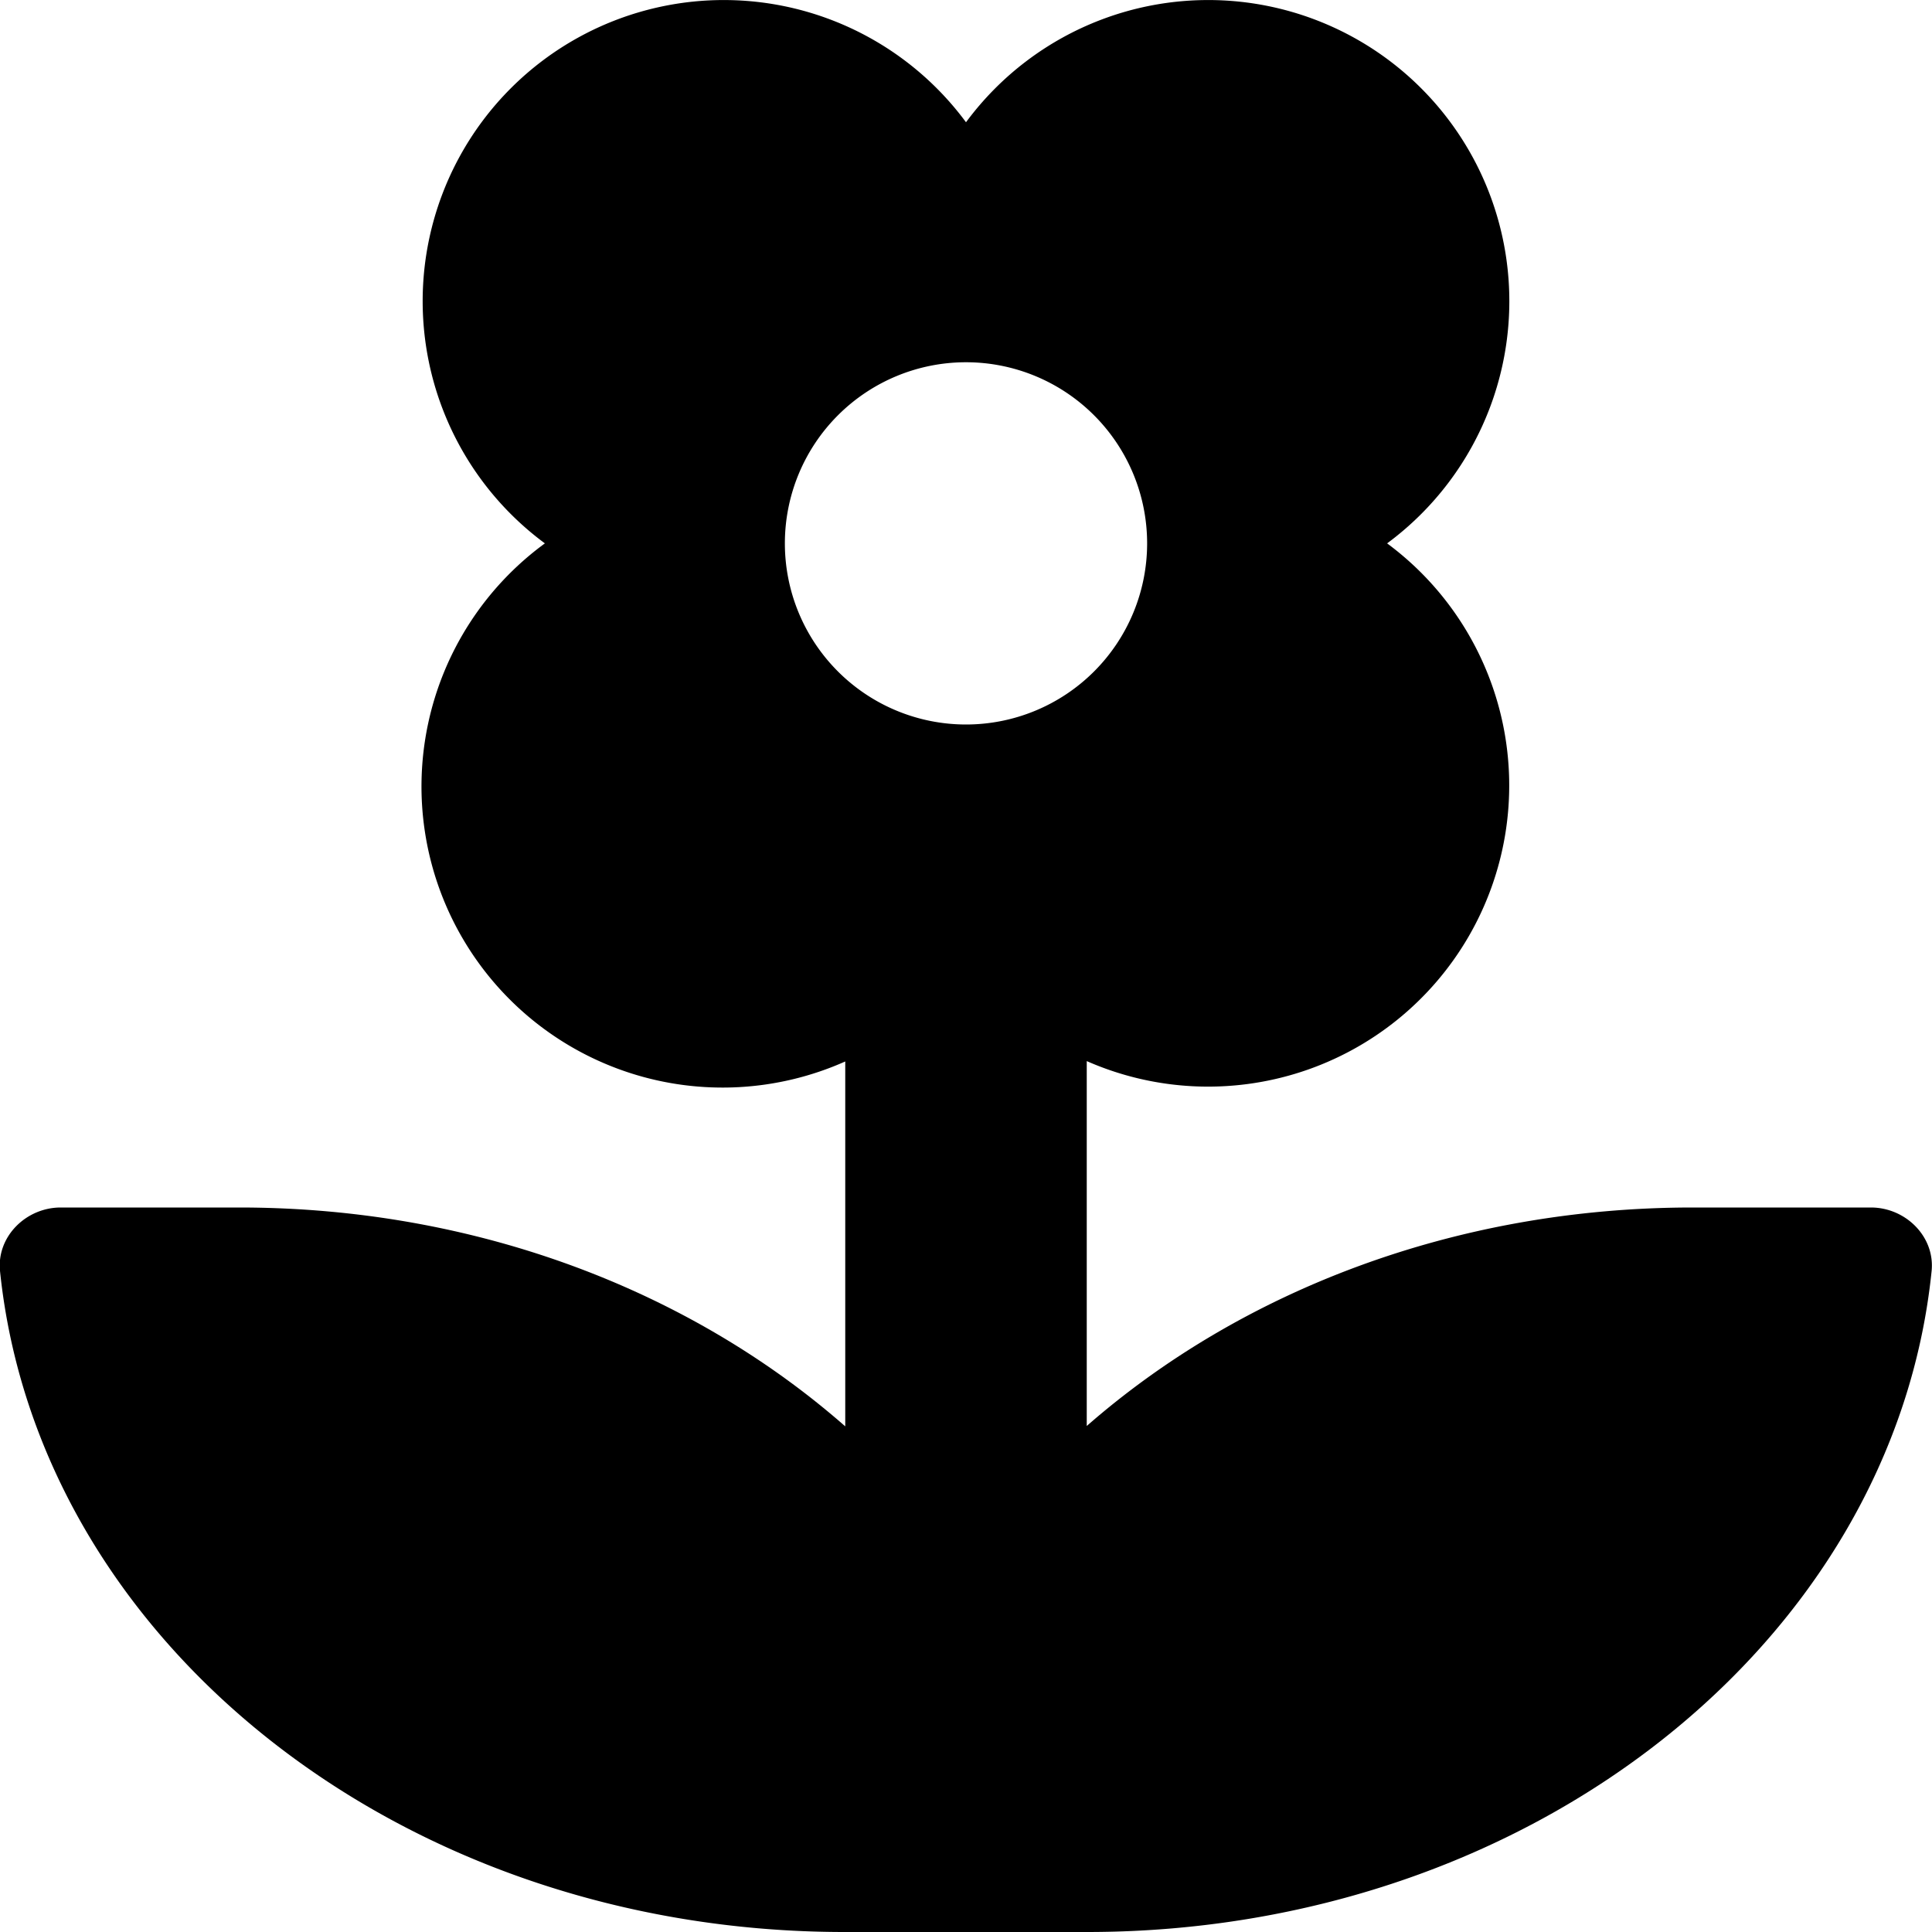 <svg xmlns="http://www.w3.org/2000/svg" viewBox="0 0 512 512"><!--!Font Awesome Pro 6.7.2 by @fontawesome - https://fontawesome.com License - https://fontawesome.com/license (Commercial License) Copyright 2025 Fonticons, Inc.--><path d="M495.9 320h-47.3c-63 0-119.8 22.2-160.6 57.9v-96.7A79.8 79.8 0 0 0 367.6 144 79.8 79.8 0 1 0 256 32.4 79.8 79.8 0 1 0 144.4 144 79.8 79.8 0 0 0 224 281.3v96.7C183.2 342.2 126.4 320 63.4 320H16.1c-9.2 0-17 7.7-16.1 16.8C10.1 435 106.4 512 223.8 512h64.3c117.4 0 213.8-77 223.8-175.2 .9-9.1-6.9-16.8-16.1-16.8zM256 192a48 48 0 1 1 48-48 48 48 0 0 1 -48 48z"/></svg>